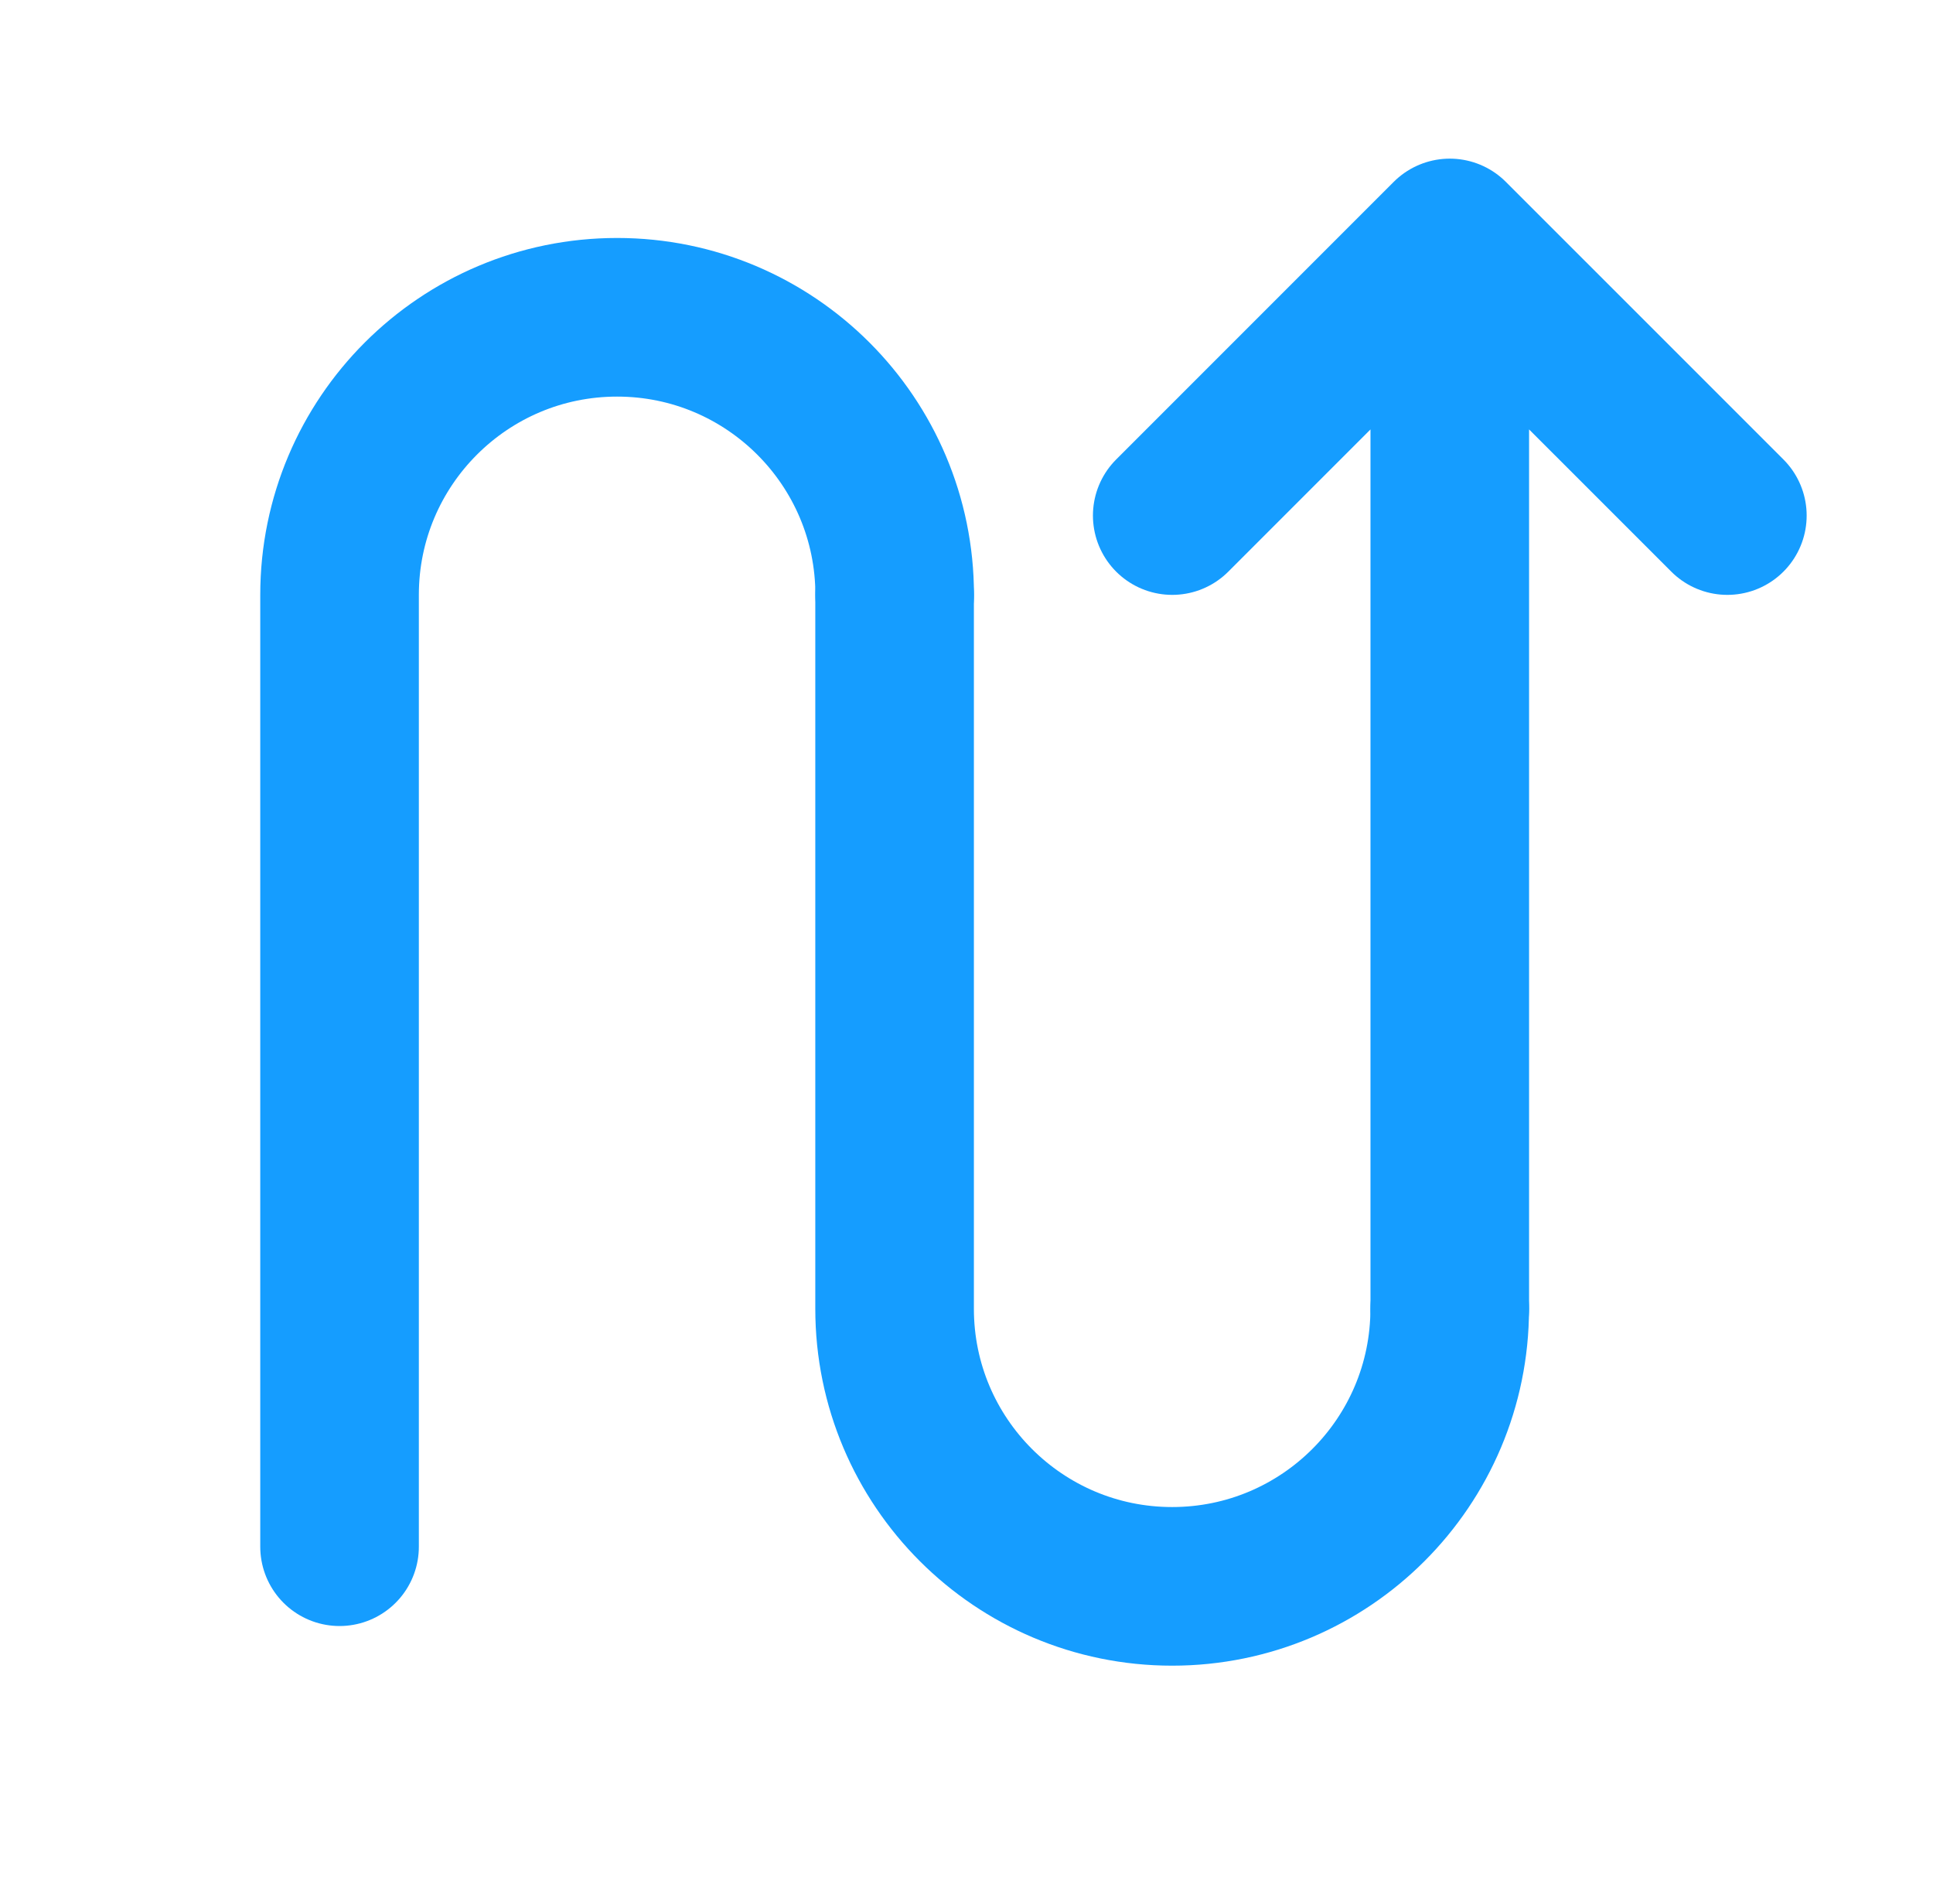 <svg xmlns="http://www.w3.org/2000/svg" width="65" height="64" viewBox="0 0 65 64" fill="none"><g id="Frame"><path id="Vector" d="M48.751 44V8M48.751 8L58.085 17.333M48.751 8L39.418 17.333" stroke="#159DFF" stroke-width="5.333" stroke-linecap="round" stroke-linejoin="round"></path><path id="Vector_2" d="M48.749 44C48.749 49.155 44.57 53.333 39.415 53.333C34.261 53.333 30.082 49.155 30.082 44V20" stroke="#159DFF" stroke-width="5.333" stroke-linecap="round" stroke-linejoin="round"></path><path id="Vector_3" d="M30.085 20C30.085 14.846 25.906 10.667 20.751 10.667C15.597 10.667 11.418 14.846 11.418 20V52" stroke="#159DFF" stroke-width="5.333" stroke-linecap="round" stroke-linejoin="round"></path></g></svg>